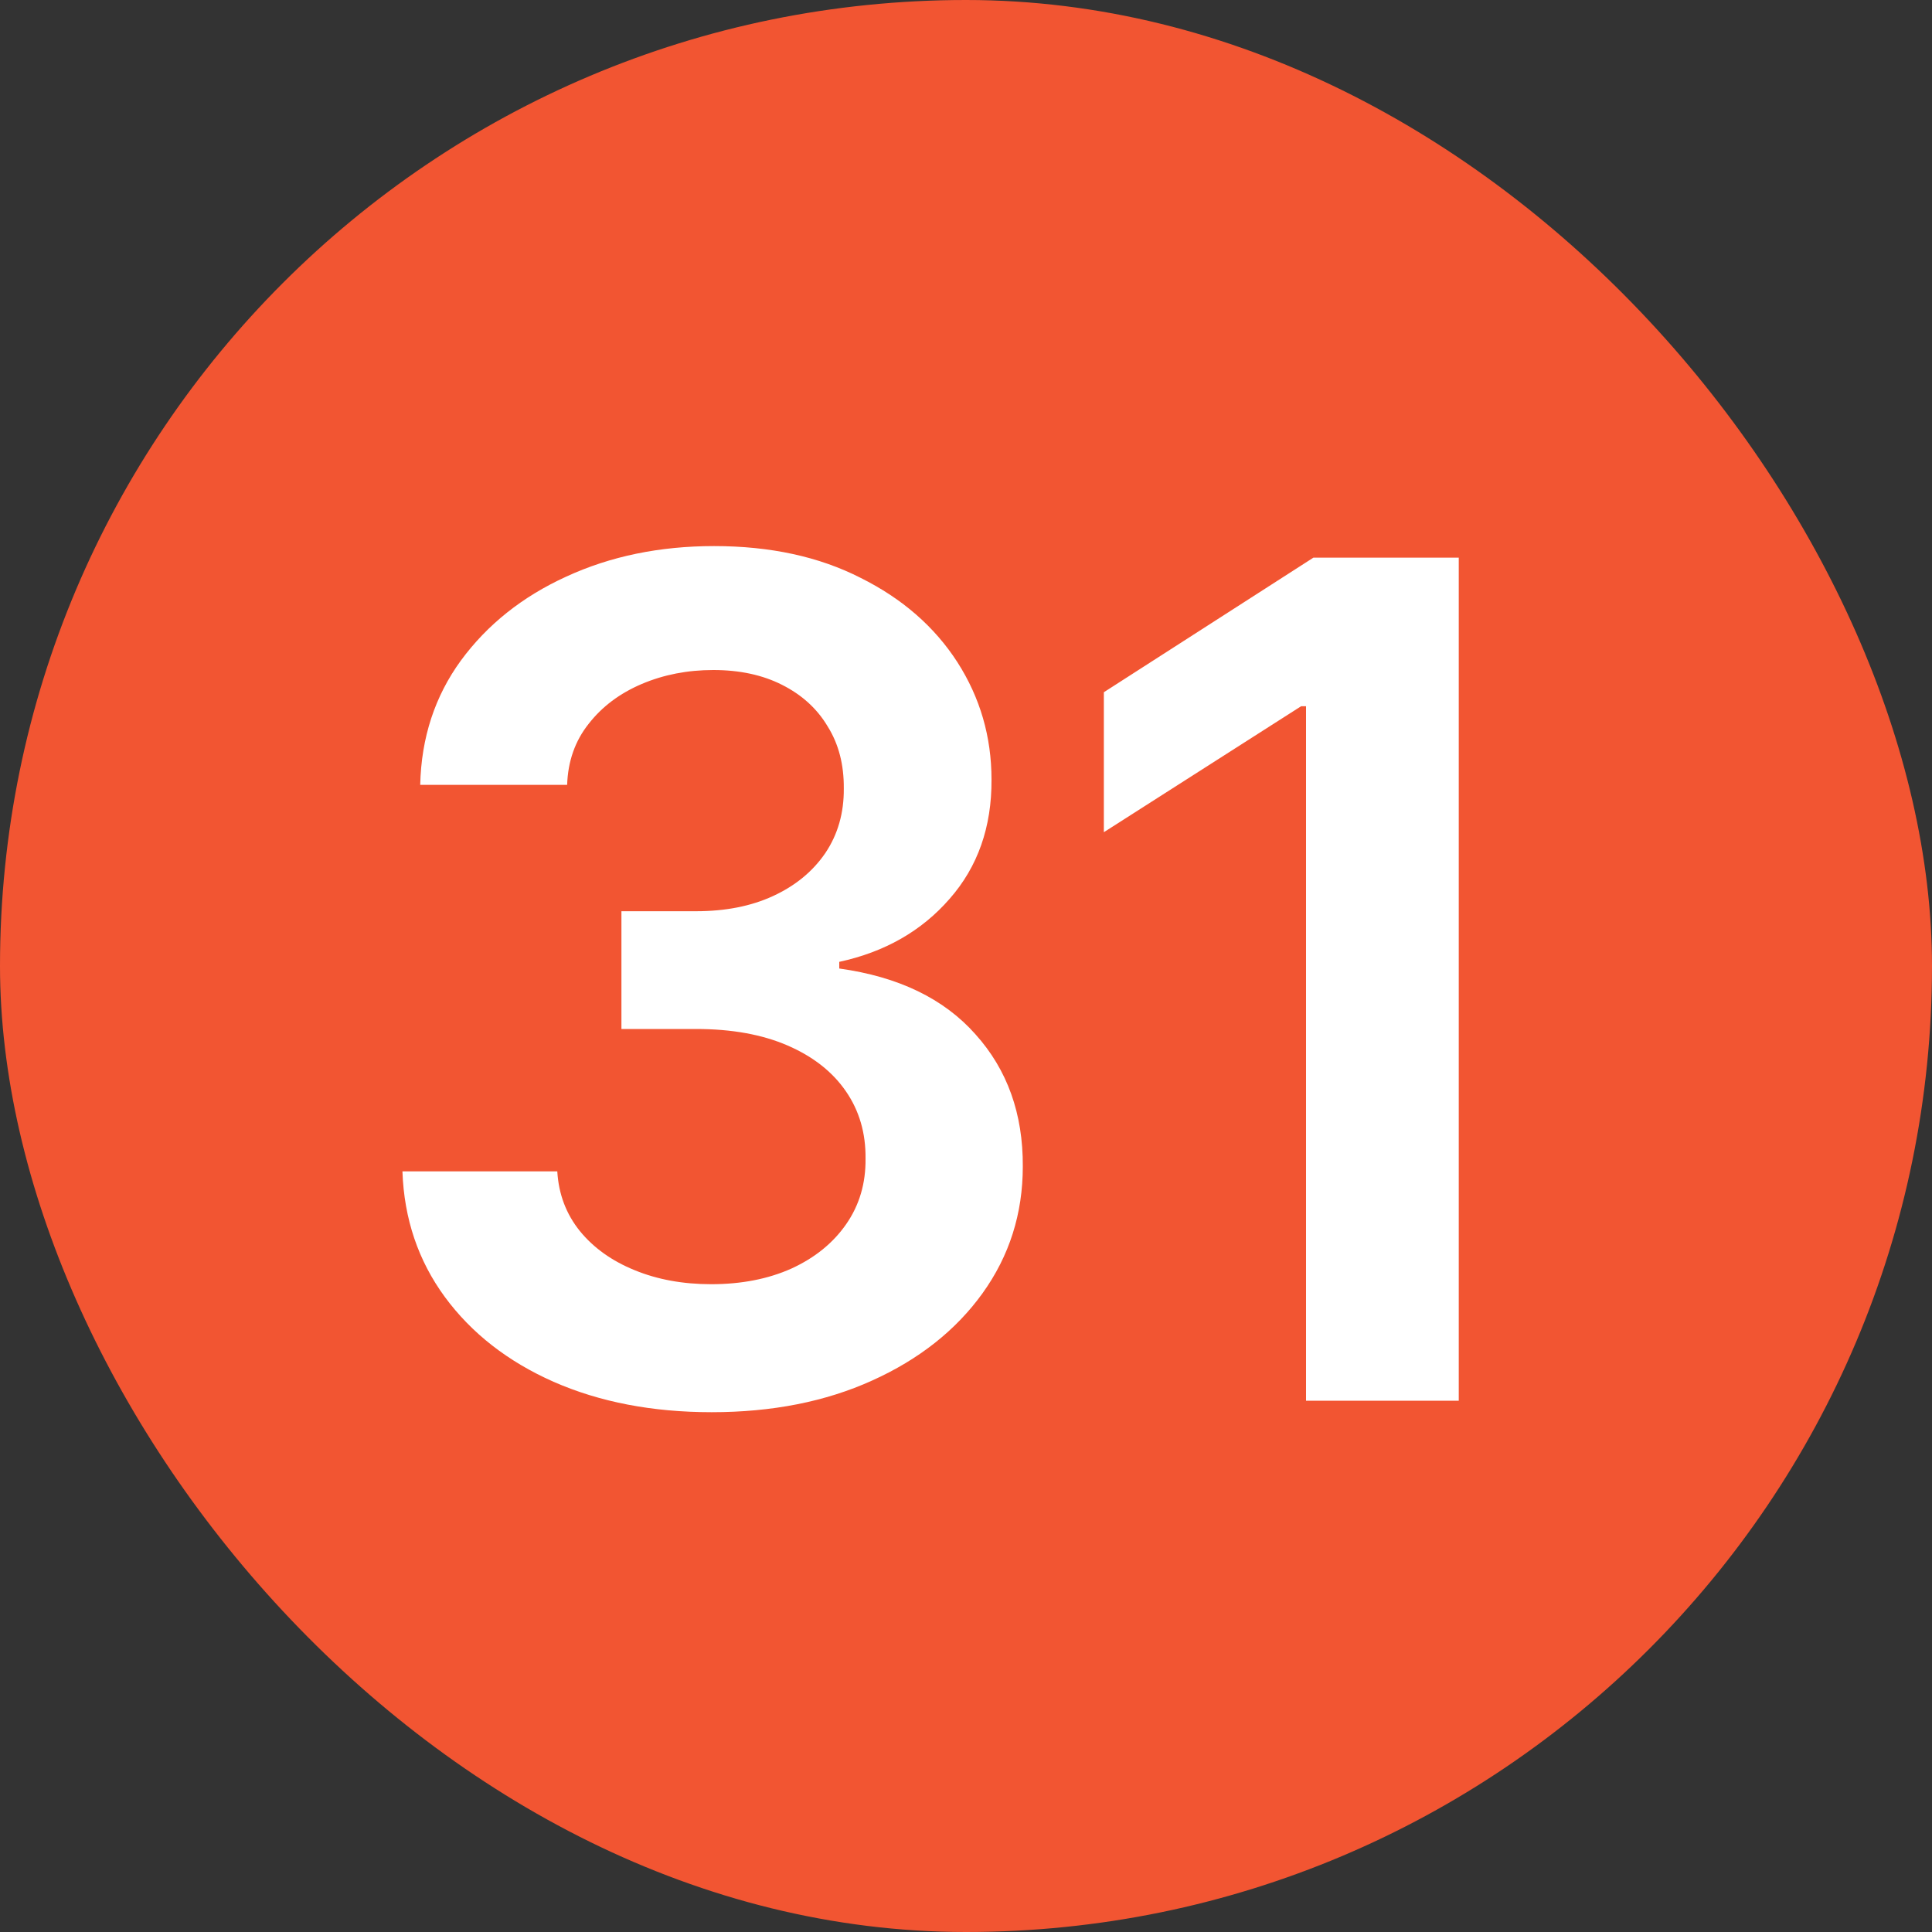 <svg width="20" height="20" viewBox="0 0 20 20" fill="none" xmlns="http://www.w3.org/2000/svg">
<rect x="0" y="0" width="20" height="20" fill="#333333" stroke="none"/>
<rect width="20" height="20" rx="10" fill="#F25532"/>
<path d="M7.367 14.619C6.753 14.619 6.208 14.514 5.73 14.304C5.256 14.094 4.881 13.801 4.605 13.426C4.33 13.051 4.183 12.618 4.166 12.126H5.769C5.783 12.362 5.861 12.568 6.003 12.744C6.145 12.918 6.334 13.053 6.57 13.149C6.806 13.246 7.07 13.294 7.362 13.294C7.675 13.294 7.952 13.24 8.193 13.132C8.435 13.021 8.624 12.868 8.76 12.672C8.896 12.476 8.963 12.25 8.96 11.994C8.963 11.73 8.895 11.497 8.756 11.296C8.617 11.094 8.415 10.936 8.151 10.822C7.889 10.709 7.574 10.652 7.205 10.652H6.433V9.433H7.205C7.509 9.433 7.774 9.381 8.002 9.276C8.232 9.17 8.412 9.023 8.543 8.832C8.673 8.639 8.737 8.416 8.735 8.163C8.737 7.916 8.682 7.702 8.568 7.52C8.458 7.335 8.3 7.192 8.095 7.089C7.894 6.987 7.656 6.936 7.384 6.936C7.117 6.936 6.87 6.984 6.642 7.081C6.415 7.178 6.232 7.315 6.093 7.494C5.953 7.67 5.879 7.881 5.871 8.125H4.35C4.361 7.636 4.502 7.207 4.771 6.838C5.044 6.466 5.408 6.176 5.862 5.969C6.317 5.759 6.827 5.653 7.392 5.653C7.975 5.653 8.48 5.763 8.909 5.982C9.341 6.197 9.675 6.489 9.911 6.855C10.146 7.222 10.264 7.626 10.264 8.07C10.267 8.561 10.122 8.973 9.83 9.305C9.54 9.638 9.159 9.855 8.688 9.957V10.026C9.301 10.111 9.771 10.338 10.098 10.707C10.428 11.074 10.591 11.53 10.588 12.075C10.588 12.564 10.449 13.001 10.171 13.388C9.895 13.771 9.514 14.072 9.029 14.291C8.546 14.51 7.992 14.619 7.367 14.619ZM15.101 5.773V14.5H13.52V7.311H13.469L11.427 8.615V7.166L13.596 5.773H15.101Z" fill="white"/>
</svg>

